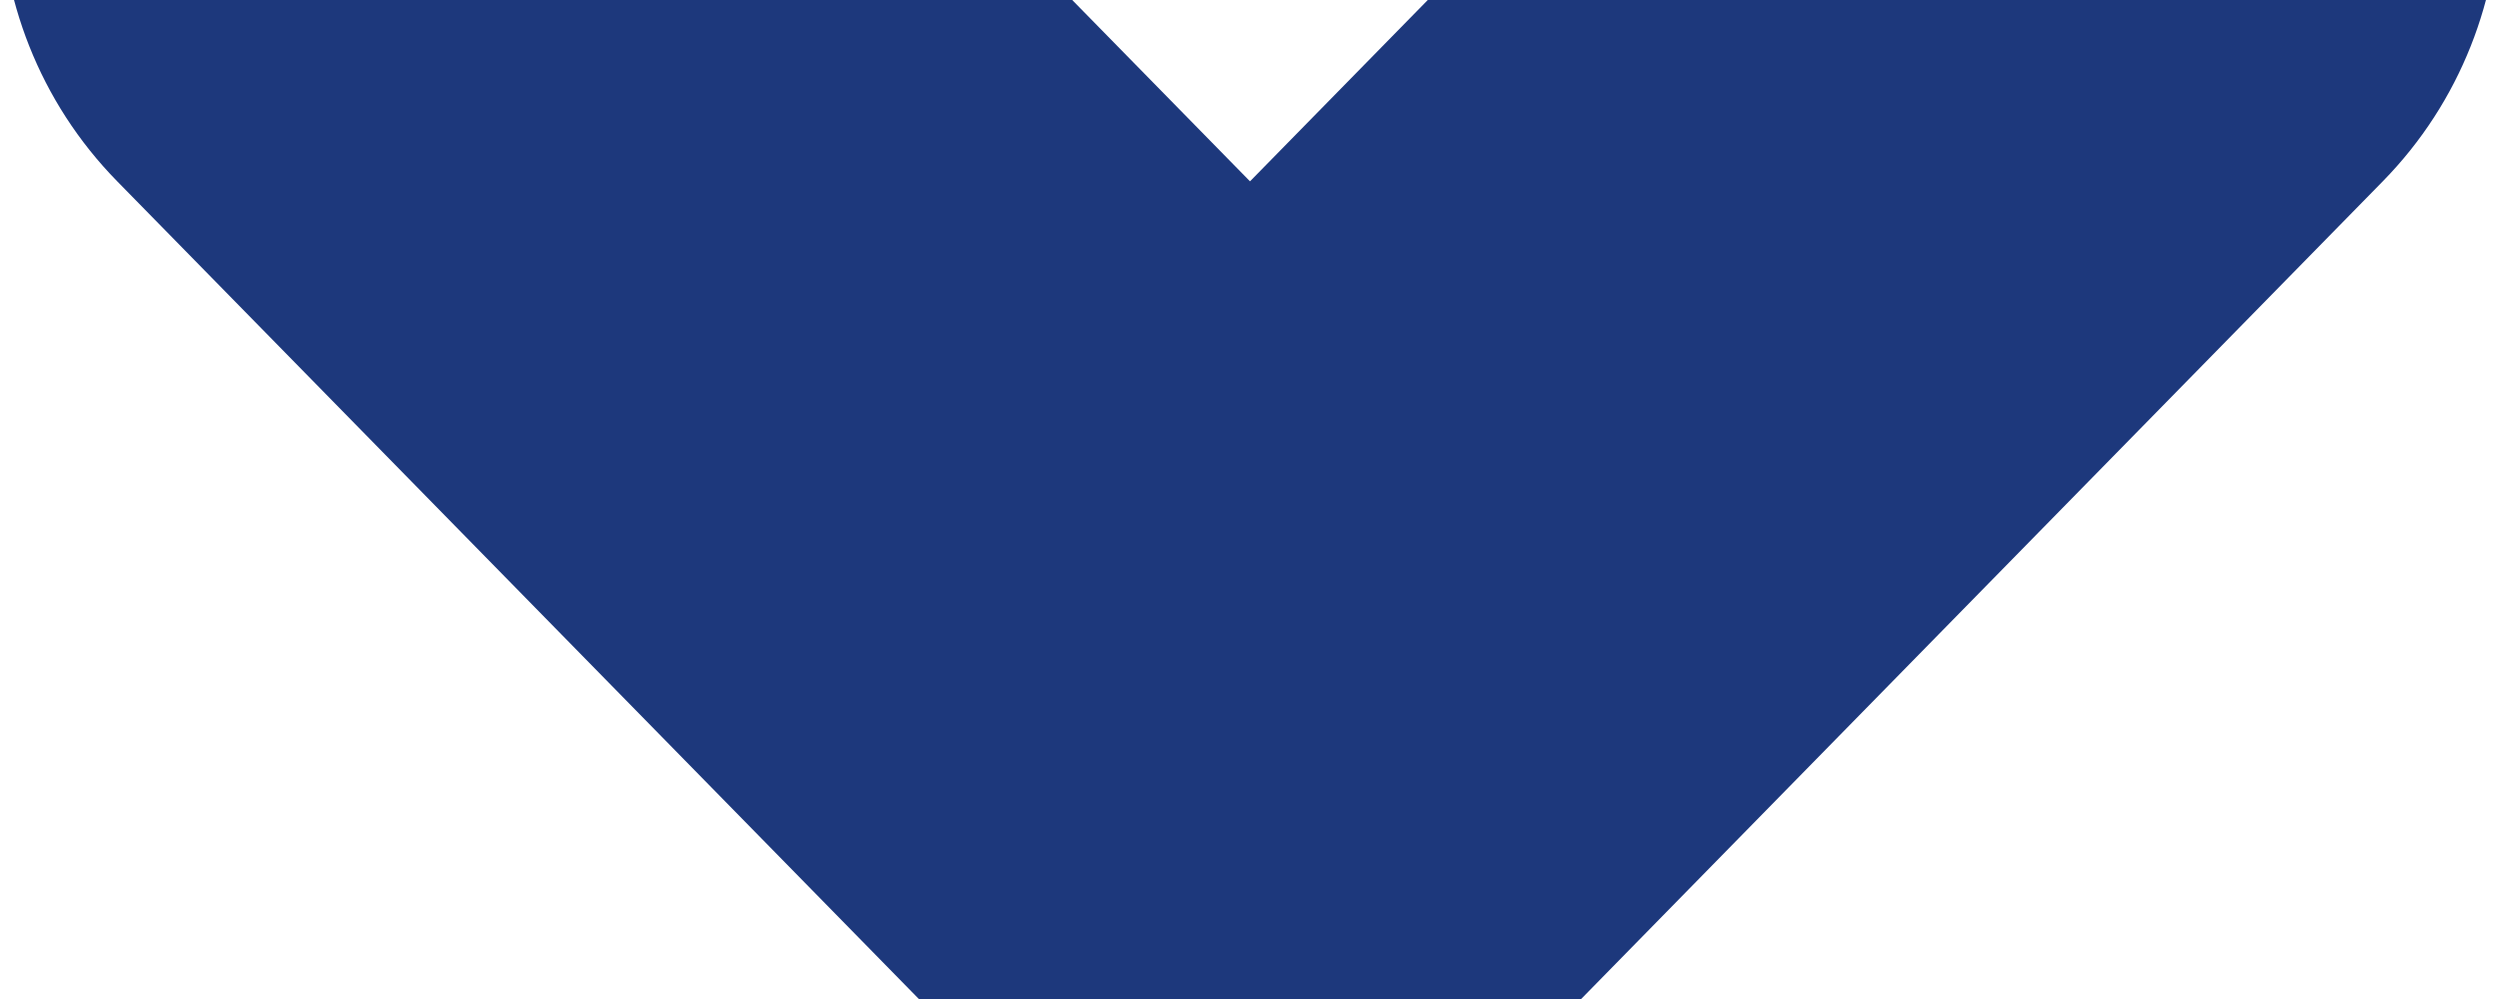 <?xml version="1.0" encoding="UTF-8"?> <svg xmlns="http://www.w3.org/2000/svg" width="533" height="213" viewBox="0 0 533 213" fill="none"><path d="M145.746 161.831L266.5 285L387.254 161.831L508.007 38.662C541.331 4.671 541.331 -50.517 508.007 -84.507C474.684 -118.498 420.577 -118.498 387.254 -84.507L266.5 38.662L145.746 -84.507C112.423 -118.498 58.316 -118.498 24.993 -84.507C-8.331 -50.517 -8.331 4.671 24.993 38.662L145.746 161.831Z" fill="#1D387C"></path></svg> 